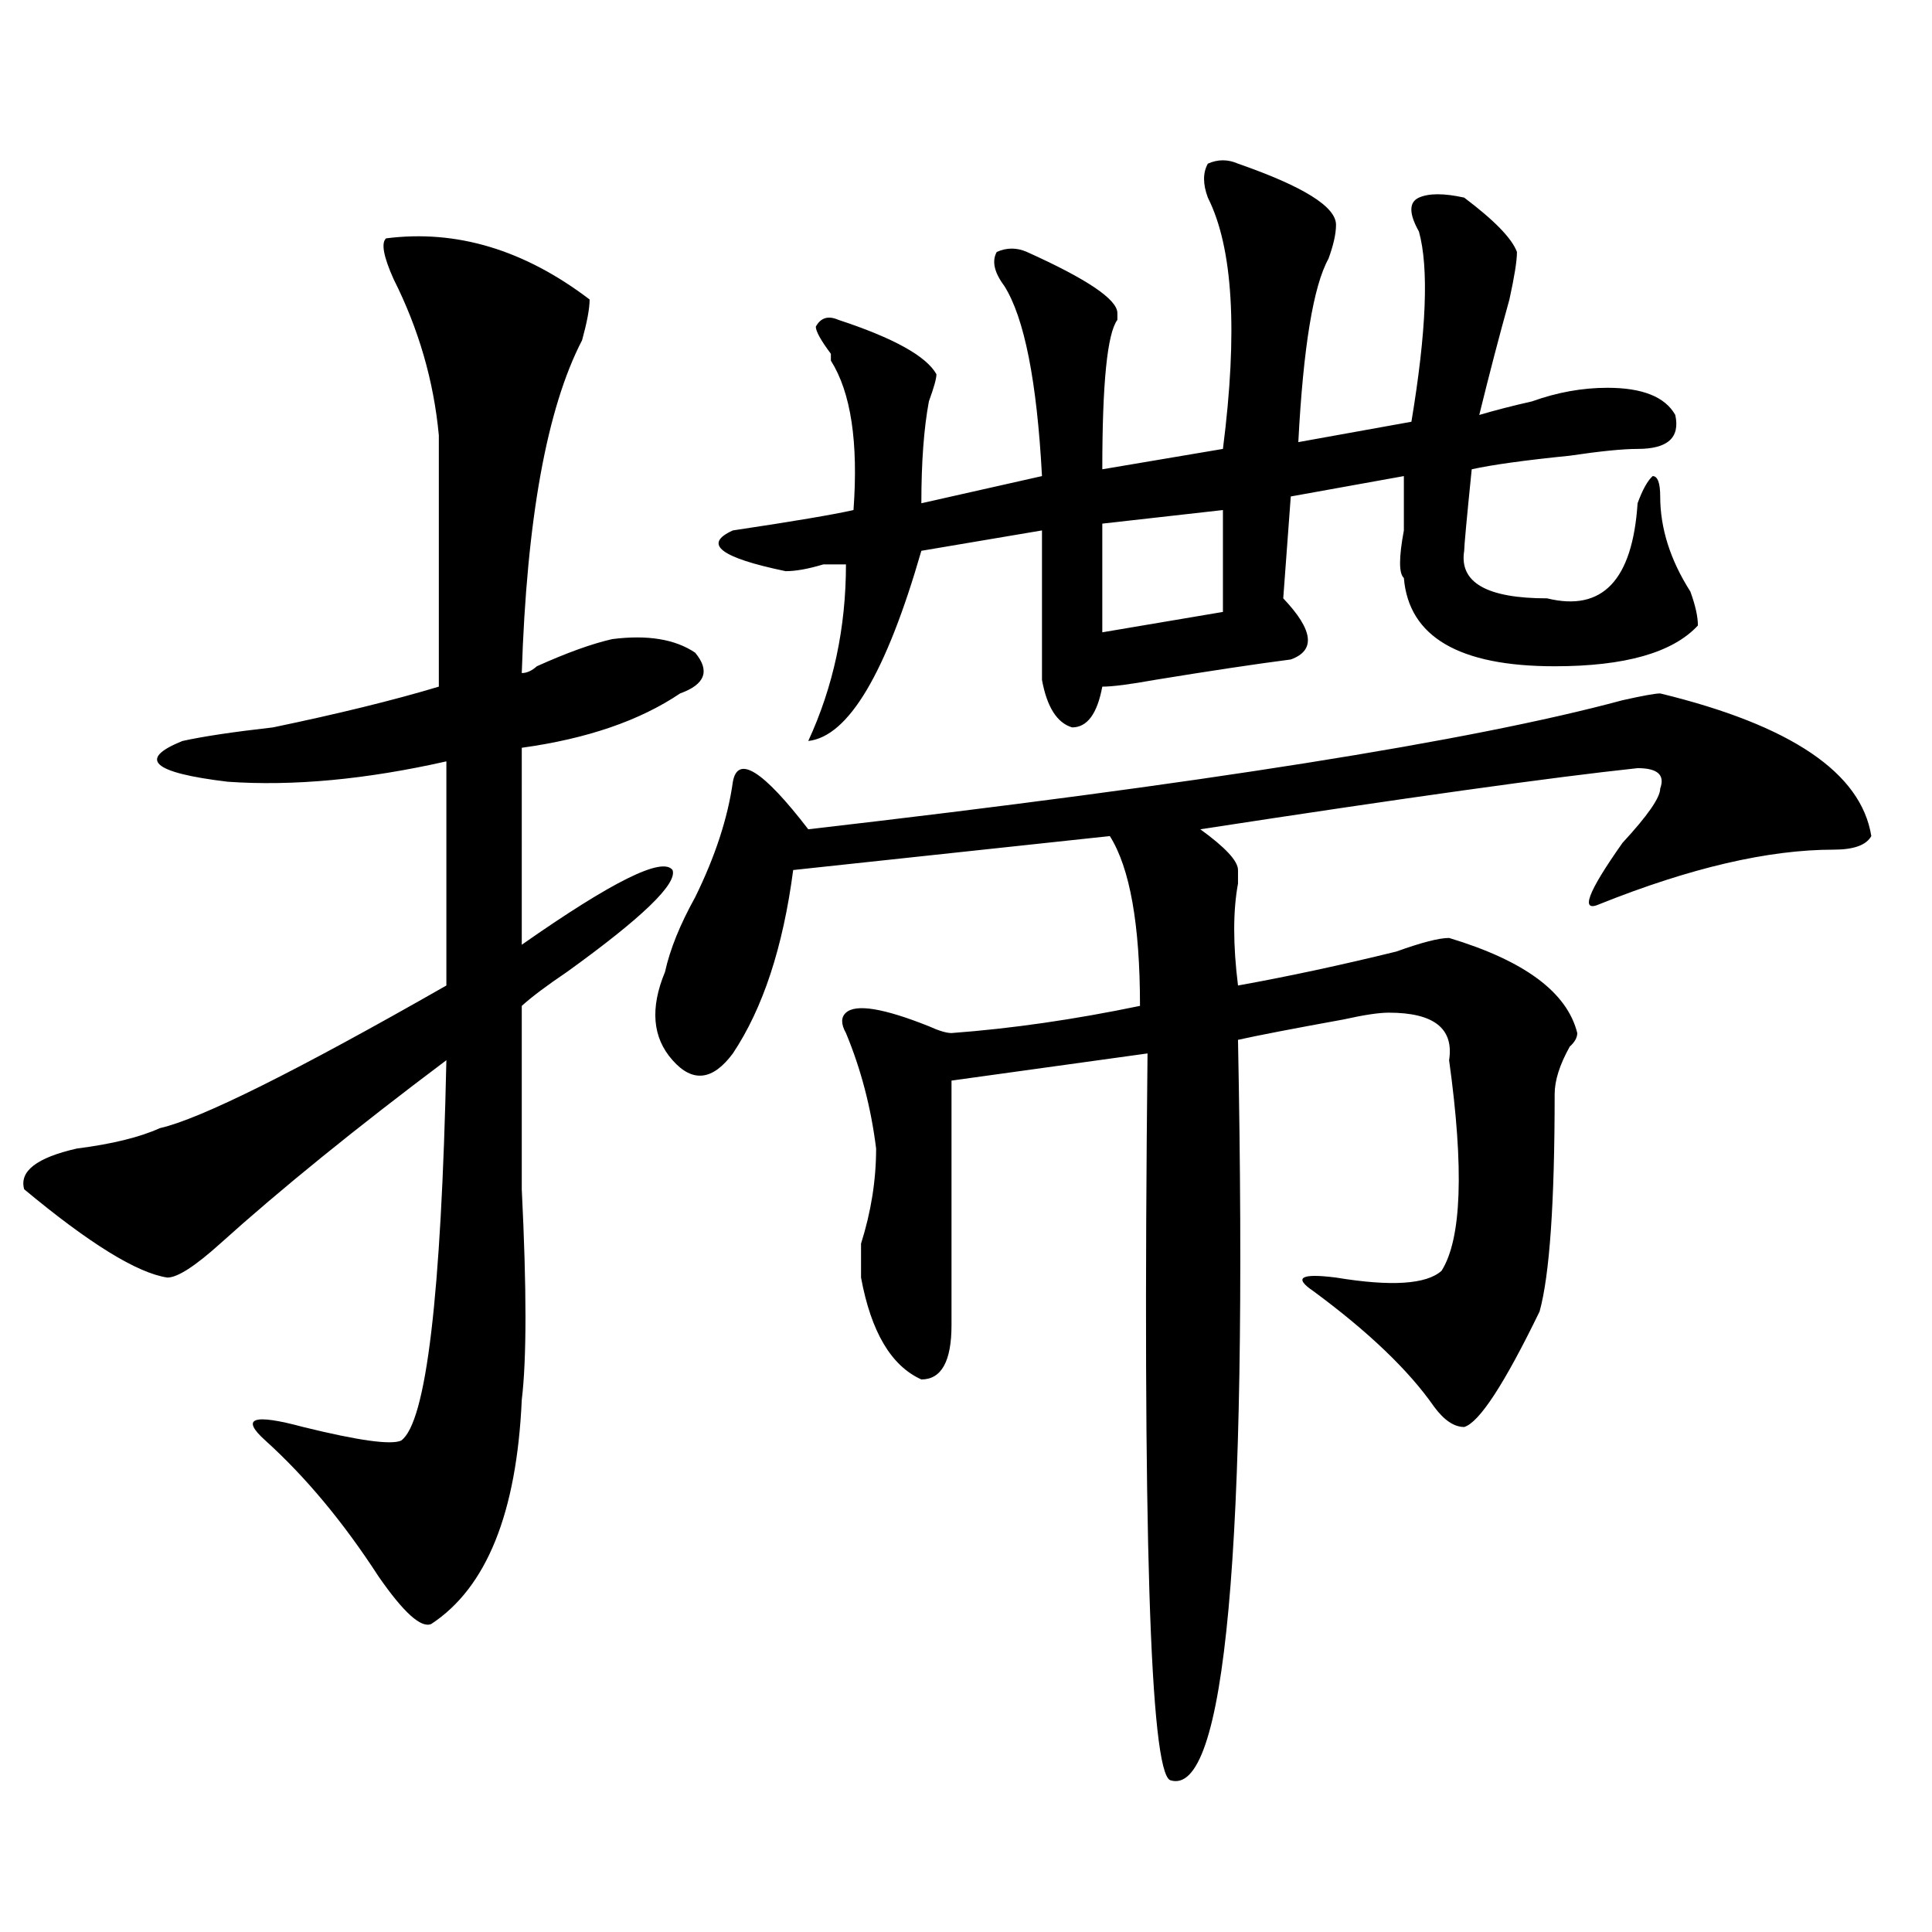 <?xml version="1.0" encoding="utf-8"?>
<!-- Generator: Adobe Illustrator 16.0.0, SVG Export Plug-In . SVG Version: 6.00 Build 0)  -->
<!DOCTYPE svg PUBLIC "-//W3C//DTD SVG 1.1//EN" "http://www.w3.org/Graphics/SVG/1.1/DTD/svg11.dtd">
<svg version="1.1" id="图层_1" xmlns="http://www.w3.org/2000/svg" xmlns:xlink="http://www.w3.org/1999/xlink" x="0px" y="0px"
	 width="1000px" height="1000px" viewBox="0 0 1000 1000" enable-background="new 0 0 1000 1000" xml:space="preserve">
<path d="M199.824,123.375c36.401-4.669,71.522,5.877,105.363,31.641c0,4.724-1.342,11.755-3.902,21.094
	c-18.231,35.156-28.658,92.614-31.219,172.266c2.561,0,5.183-1.153,7.805-3.516c15.609-7.031,28.597-11.7,39.023-14.063
	c18.17-2.308,32.499,0,42.926,7.031c7.805,9.394,5.183,16.425-7.805,21.094c-20.854,14.063-48.17,23.456-81.949,28.125V489
	c46.828-32.794,72.803-45.703,78.047-38.672c2.561,7.031-15.609,24.609-54.633,52.734c-10.427,7.031-18.231,12.909-23.414,17.578
	c0,25.817,0,57.458,0,94.922c2.561,51.581,2.561,87.891,0,108.984c-2.622,58.612-18.231,97.229-46.828,116.016
	c-5.244,2.307-14.329-5.878-27.316-24.609c-18.231-28.125-37.743-51.526-58.535-70.313c-13.049-11.7-6.524-14.063,19.512-7.031
	c28.597,7.031,45.486,9.394,50.73,7.031c12.987-9.339,20.792-74.981,23.414-196.875c-46.828,35.156-85.852,66.797-117.07,94.922
	c-13.049,11.755-22.134,17.578-27.316,17.578c-15.609-2.308-40.365-17.578-74.145-45.703c-2.622-9.339,6.463-16.37,27.316-21.094
	c18.17-2.308,32.499-5.823,42.926-10.547c20.792-4.669,70.242-29.278,148.289-73.828V394.078
	c-41.646,9.394-79.389,12.909-113.168,10.547c-39.023-4.669-46.828-11.7-23.414-21.094c10.365-2.308,25.975-4.669,46.828-7.031
	c33.779-7.031,62.438-14.063,85.852-21.094c0-23.401,0-66.797,0-130.078c-2.622-28.125-10.427-55.042-23.414-80.859
	C198.482,132.768,197.202,125.737,199.824,123.375z M859.32,358.922c67.62,16.425,104.021,41.034,109.266,73.828
	c-2.622,4.724-9.146,7.031-19.512,7.031c-33.841,0-74.145,9.394-120.973,28.125c-10.427,4.724-6.524-5.823,11.707-31.641
	c12.987-14.063,19.512-23.401,19.512-28.125c2.561-7.031-1.342-10.547-11.707-10.547c-44.268,4.724-119.692,15.271-226.336,31.641
	c12.987,9.394,19.512,16.425,19.512,21.094c0,2.362,0,4.724,0,7.031c-2.622,14.063-2.622,31.641,0,52.734
	c25.975-4.669,53.291-10.547,81.949-17.578c12.987-4.669,22.072-7.031,27.316-7.031c39.023,11.755,61.096,28.125,66.34,49.219
	c0,2.362-1.342,4.724-3.902,7.031c-5.244,9.394-7.805,17.578-7.805,24.609c0,56.25-2.622,93.769-7.805,112.5
	c-18.231,37.519-31.219,57.458-39.023,59.766c-5.244,0-10.427-3.516-15.609-10.547c-13.049-18.731-33.841-38.672-62.438-59.766
	c-10.427-7.031-6.524-9.339,11.707-7.031c28.597,4.724,46.828,3.516,54.633-3.516c10.365-16.37,11.707-52.734,3.902-108.984
	c2.561-16.37-7.805-24.609-31.219-24.609c-5.244,0-13.049,1.208-23.414,3.516c-26.036,4.724-44.268,8.239-54.633,10.547
	c5.183,264.88-6.524,392.541-35.121,383.203c-10.427-4.725-14.329-130.078-11.707-376.172L492.5,559.313c0,39.88,0,82.067,0,126.563
	c0,18.786-5.244,28.125-15.609,28.125c-15.609-7.031-26.036-24.609-31.219-52.734c0-4.669,0-10.547,0-17.578
	c5.183-16.37,7.805-32.794,7.805-49.219c-2.622-21.094-7.805-40.979-15.609-59.766c-2.622-4.669-2.622-8.185,0-10.547
	c5.183-4.669,19.512-2.308,42.926,7.031c5.183,2.362,9.085,3.516,11.707,3.516c31.219-2.308,63.718-7.031,97.559-14.063
	c0-42.188-5.244-71.466-15.609-87.891l-163.898,17.578c-5.244,39.88-15.609,71.521-31.219,94.922
	c-10.427,14.063-20.854,15.271-31.219,3.516c-10.427-11.7-11.707-26.917-3.902-45.703c2.561-11.7,7.805-24.609,15.609-38.672
	c10.365-21.094,16.89-40.979,19.512-59.766c2.561-14.063,15.609-5.823,39.023,24.609c202.922-23.401,343.406-45.703,421.453-66.797
	C850.174,360.13,856.698,358.922,859.32,358.922z M640.789,84.703c33.779,11.755,50.73,22.302,50.73,31.641
	c0,4.724-1.342,10.547-3.902,17.578c-7.805,14.063-13.049,45.703-15.609,94.922l58.535-10.547
	c7.805-46.856,9.085-79.651,3.902-98.438c-5.244-9.339-5.244-15.216,0-17.578c5.183-2.308,12.987-2.308,23.414,0
	c15.609,11.755,24.694,21.094,27.316,28.125c0,4.724-1.342,12.909-3.902,24.609c-5.244,18.786-10.427,38.672-15.609,59.766
	c7.805-2.308,16.89-4.669,27.316-7.031c12.987-4.669,25.975-7.031,39.023-7.031c18.17,0,29.877,4.724,35.121,14.063
	c2.561,11.755-3.902,17.578-19.512,17.578c-7.805,0-19.512,1.208-35.121,3.516c-23.414,2.362-40.365,4.724-50.73,7.031
	c-2.622,25.817-3.902,39.88-3.902,42.188c-2.622,16.425,11.707,24.609,42.926,24.609c28.597,7.031,44.206-9.339,46.828-49.219
	c2.561-7.031,5.183-11.7,7.805-14.063c2.561,0,3.902,3.516,3.902,10.547c0,16.425,5.183,32.849,15.609,49.219
	c2.561,7.031,3.902,12.909,3.902,17.578c-13.049,14.063-37.743,21.094-74.145,21.094c-49.45,0-75.486-15.216-78.047-45.703
	c-2.622-2.308-2.622-10.547,0-24.609c0-11.7,0-21.094,0-28.125l-58.535,10.547l-3.902,52.734
	c15.609,16.425,16.89,26.972,3.902,31.641c-18.231,2.362-41.646,5.878-70.242,10.547c-13.049,2.362-22.134,3.516-27.316,3.516
	c-2.622,14.063-7.805,21.094-15.609,21.094c-7.805-2.308-13.049-10.547-15.609-24.609c0-28.125,0-53.888,0-77.344l-62.438,10.547
	c-18.231,63.281-37.743,96.13-58.535,98.438c12.987-28.125,19.512-58.558,19.512-91.406c-2.622,0-6.524,0-11.707,0
	c-7.805,2.362-14.329,3.516-19.512,3.516c-33.841-7.031-42.926-14.063-27.316-21.094c31.219-4.669,52.011-8.185,62.438-10.547
	c2.561-35.156-1.342-60.919-11.707-77.344v-3.516c-5.244-7.031-7.805-11.7-7.805-14.063c2.561-4.669,6.463-5.823,11.707-3.516
	c28.597,9.394,45.486,18.786,50.73,28.125c0,2.362-1.342,7.031-3.902,14.063c-2.622,14.063-3.902,31.641-3.902,52.734l62.438-14.063
	c-2.622-49.219-9.146-82.013-19.512-98.438c-5.244-7.031-6.524-12.854-3.902-17.578c5.183-2.308,10.365-2.308,15.609,0
	c31.219,14.063,46.828,24.609,46.828,31.641v3.516c-5.244,7.031-7.805,32.849-7.805,77.344l62.438-10.547
	c7.805-60.919,5.183-104.261-7.805-130.078c-2.622-7.031-2.622-12.854,0-17.578C630.362,82.396,635.545,82.396,640.789,84.703z
	 M632.984,264l-62.438,7.031v56.25l62.438-10.547V264z"/>
</svg>
